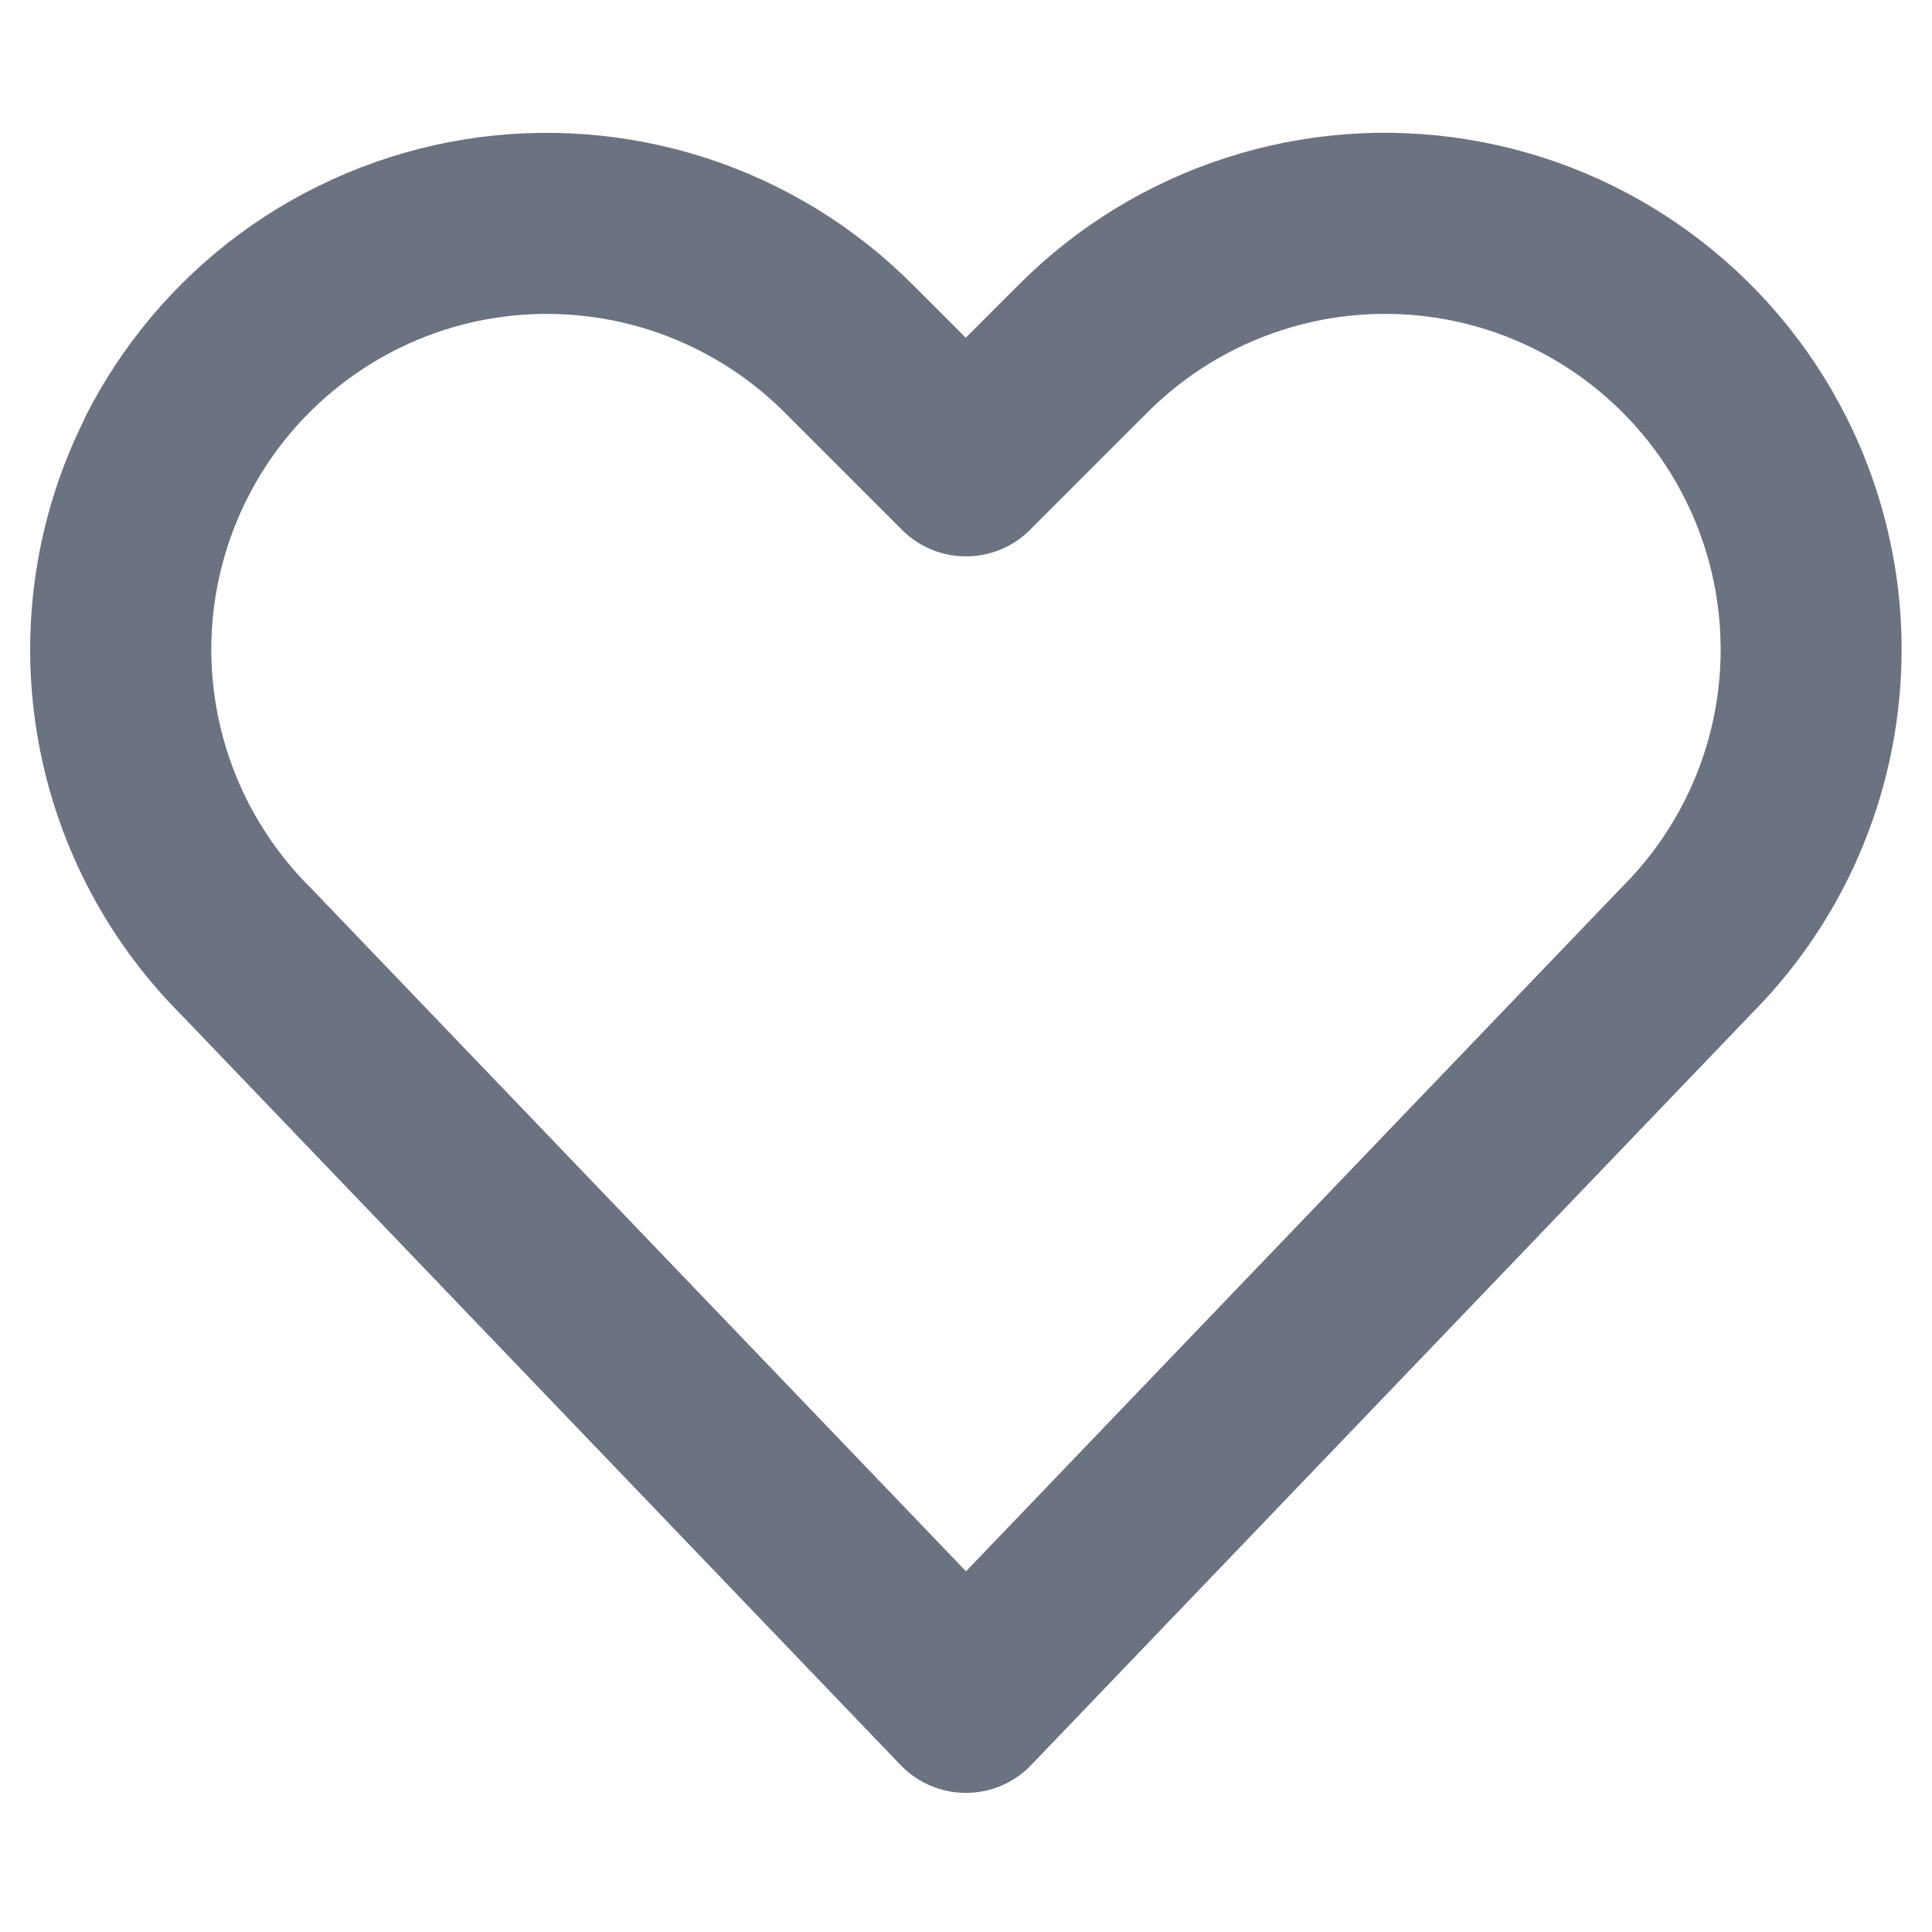 <?xml version="1.0" encoding="utf-8"?>
<svg xmlns="http://www.w3.org/2000/svg" fill="none" height="16" viewBox="0 0 16 16" width="16">
  <path clip-rule="evenodd" d="m5.384 2.734c-.419-.135-.864-.169-1.299-.099s-.846.243-1.201.504-.643.602-.84.996l-.671-.336.671.336c-.261.522-.352 1.113-.258 1.689.093.576.366 1.108.779 1.521l.011.011 5.424 5.657 5.425-5.659.011-.011c.412-.413.685-.944.778-1.52.093-.576.003-1.166-.258-1.688-.197-.394-.485-.735-.84-.996s-.767-.434-1.201-.504-.88-.037-1.299.099c-.419.135-.8.368-1.112.68l-0.0 0-.974.974c-.293.293-.767.293-1.06 0l-.974-.974-0-0c-.311-.311-.692-.544-1.112-.68zm-4.682.731c-.402.804-.541 1.713-.397 2.6.143.884.561 1.701 1.193 2.336l5.96 6.216c.141.147.337.231.541.231.204 0 .4-.083.541-.231l5.961-6.218c.632-.634 1.049-1.451 1.192-2.335.144-.887.005-1.796-.397-2.599v-0c-.303-.606-.746-1.132-1.293-1.534s-1.18-.668-1.85-.776c-.669-.109-1.355-.057-2.0.152-.645.208-1.232.567-1.711 1.046-0.0 0-0.0 0-0.0 0l-.444.444-.444-.444c-.479-.479-1.066-.838-1.711-1.046-.645-.208-1.331-.26-2-.152-.669.109-1.303.375-1.85.776-.546.402-.989.927-1.293 1.534" fill="#6b7280" fill-rule="evenodd"/>
</svg>